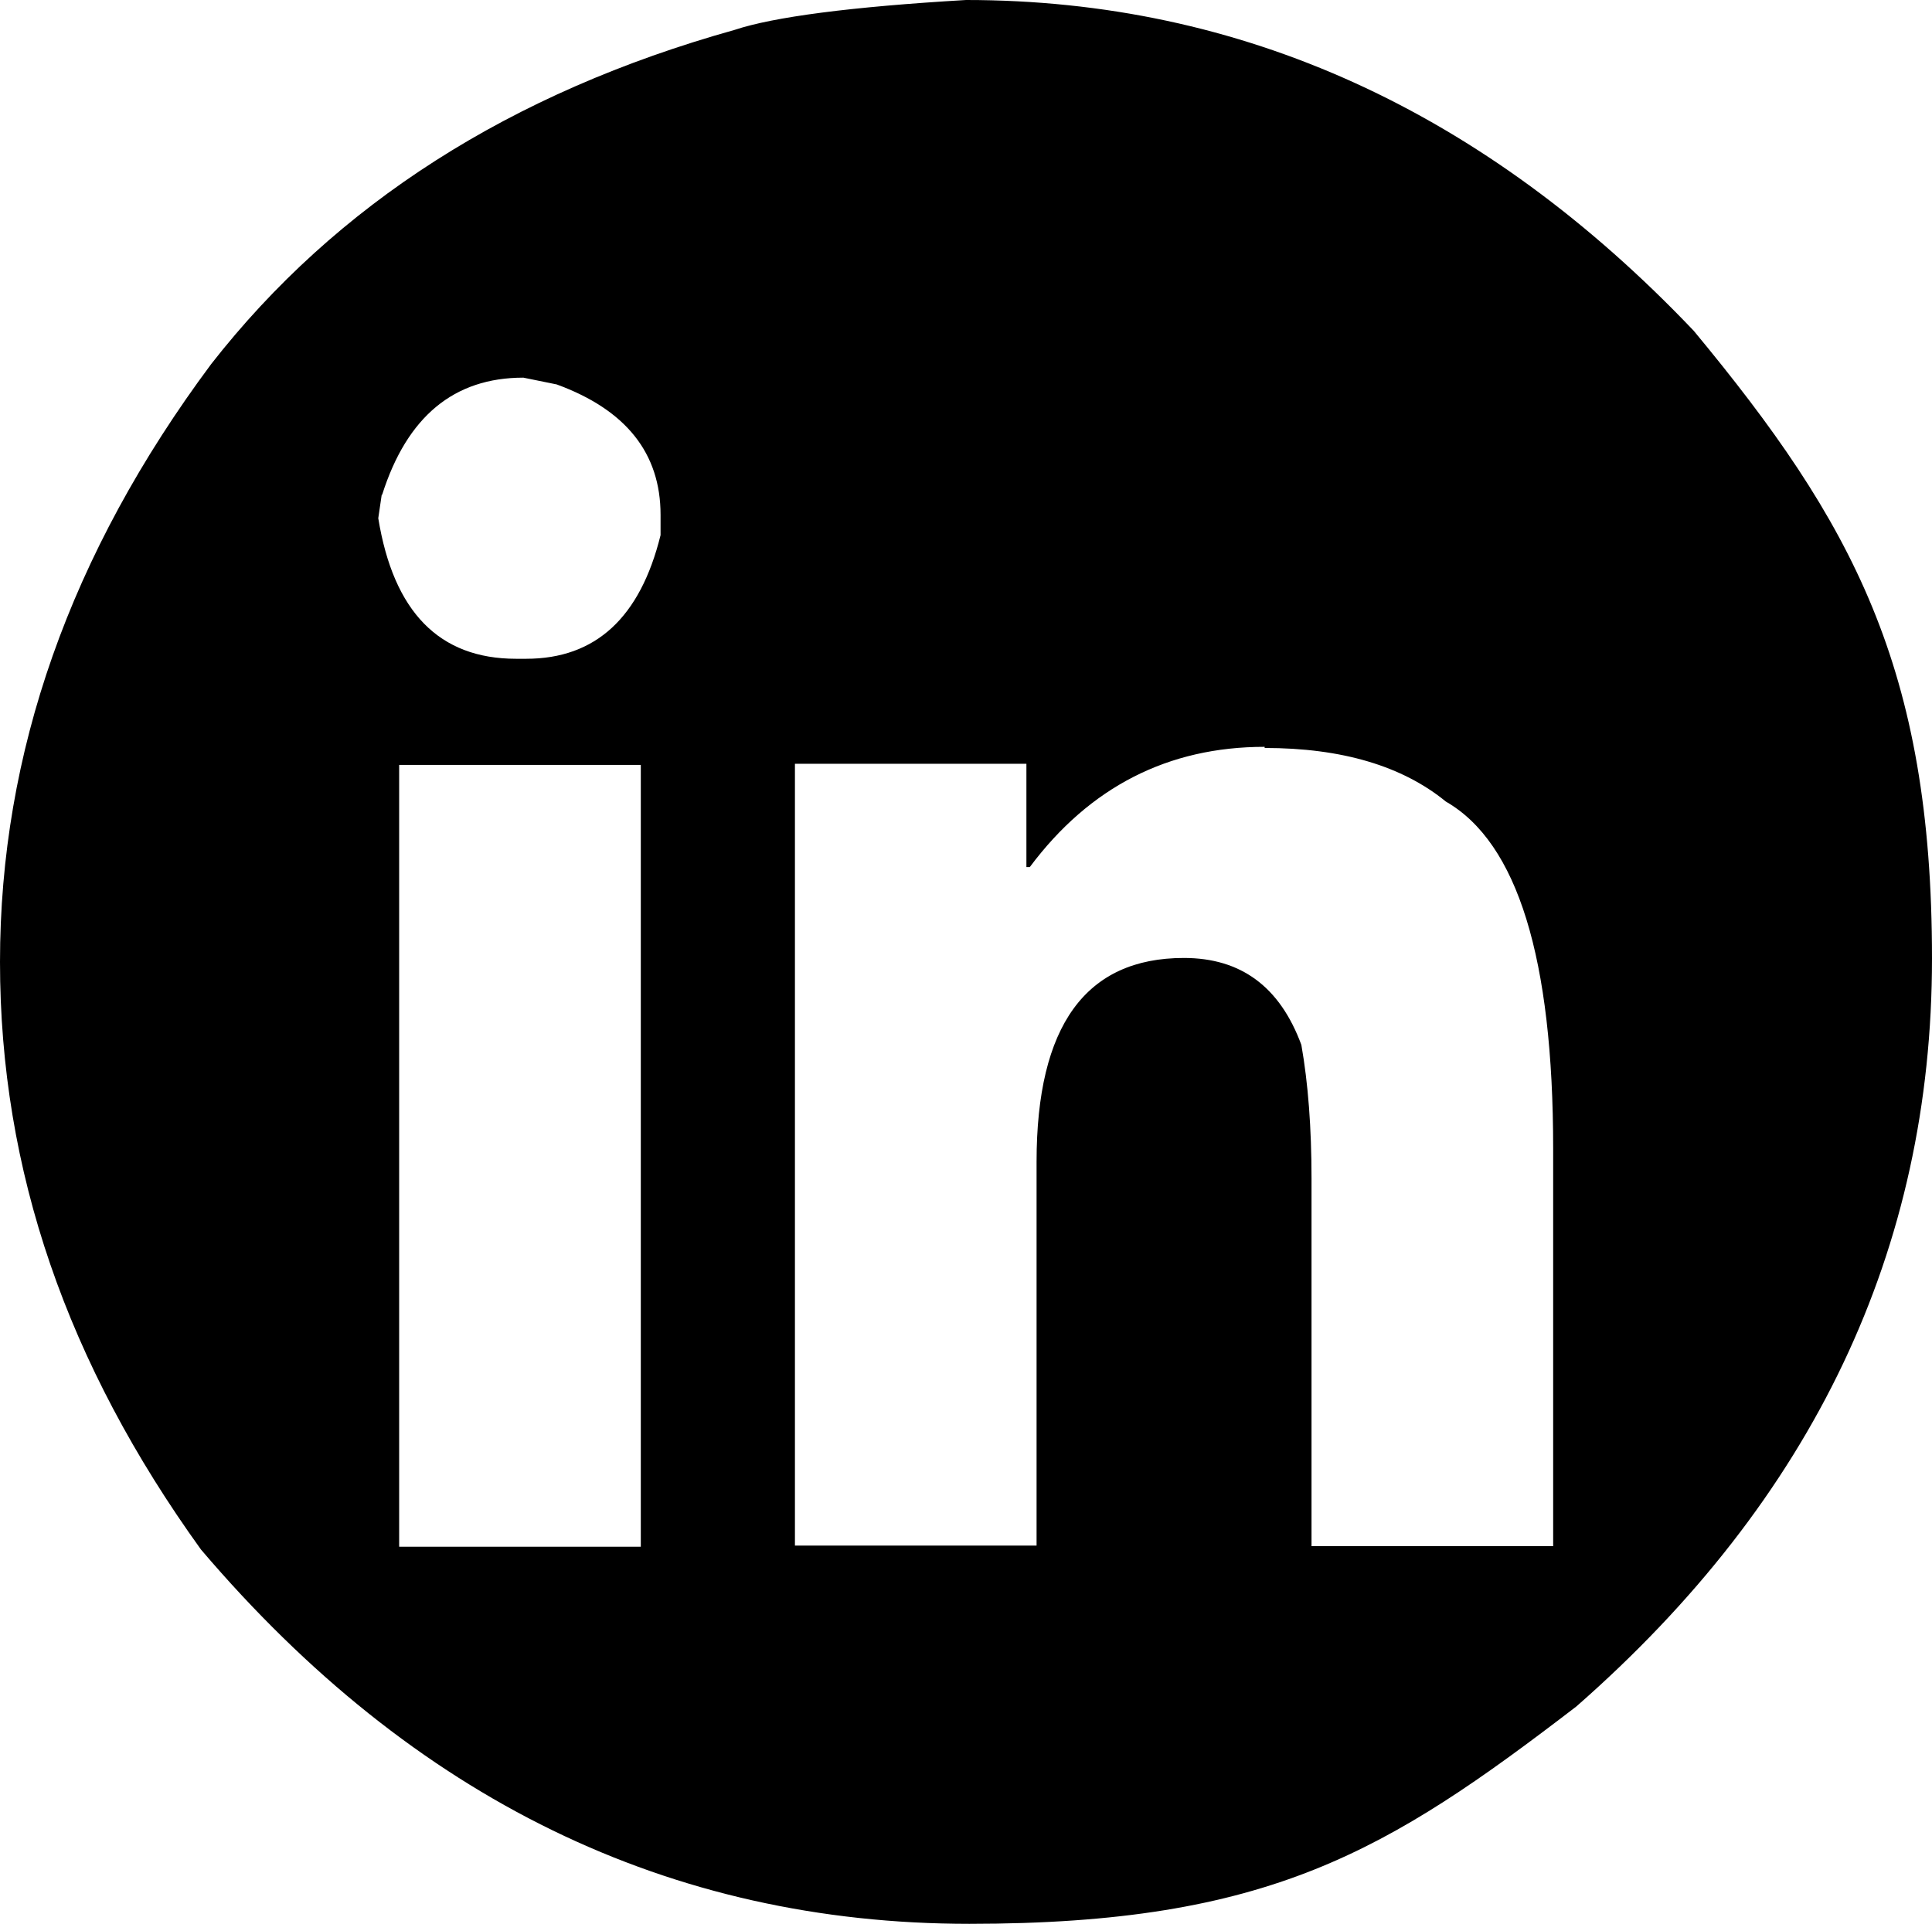<?xml version="1.0" encoding="UTF-8"?>
<svg id="Layer_1" data-name="Layer 1" xmlns="http://www.w3.org/2000/svg" viewBox="0 0 342.2 340.8">
  <path d="M130.1,5.3c-39.7,11.1-70.6,30.9-92.7,59.2C12.4,98.1,0,133.4,0,170.4s11.9,71.2,35.6,104.1c37.6,44.2,83,66.3,136.1,66.3s74-12.8,107.5-38.5c42-36.8,63-81,63-132.5s-14.1-77.3-42.2-111.2C262.9,19.6,219.9,0,171.1,0c-20.4,1.2-34.1,3-41,5.3h0ZM67.7,87.6c4.4-13.8,12.7-20.7,25-20.7l5.9,1.2c12.3,4.5,18.4,12.2,18.4,23.1v3.6c-3.6,14.6-11.5,21.9-23.8,21.9h-1.8c-13.6,0-21.7-8.3-24.4-24.9l.6-4.1h0l.1-.1ZM224,132.5c13.7,0,24.4,3.2,32.1,9.5,12.7,7.3,19,27.8,19,61.5v70.4h-42.8v-65.1c0-9-.6-16.9-1.8-23.7-3.8-10.3-10.7-15.4-20.8-15.4-17.4,0-26.1,12-26.1,36.1v68h-42.8v-138.5h41v18.3h.6c10.6-14.2,24.5-21.3,41.6-21.3h0v.2ZM113.5,135.5v138.5h-42.8v-138.5h42.8Z"/>
</svg>